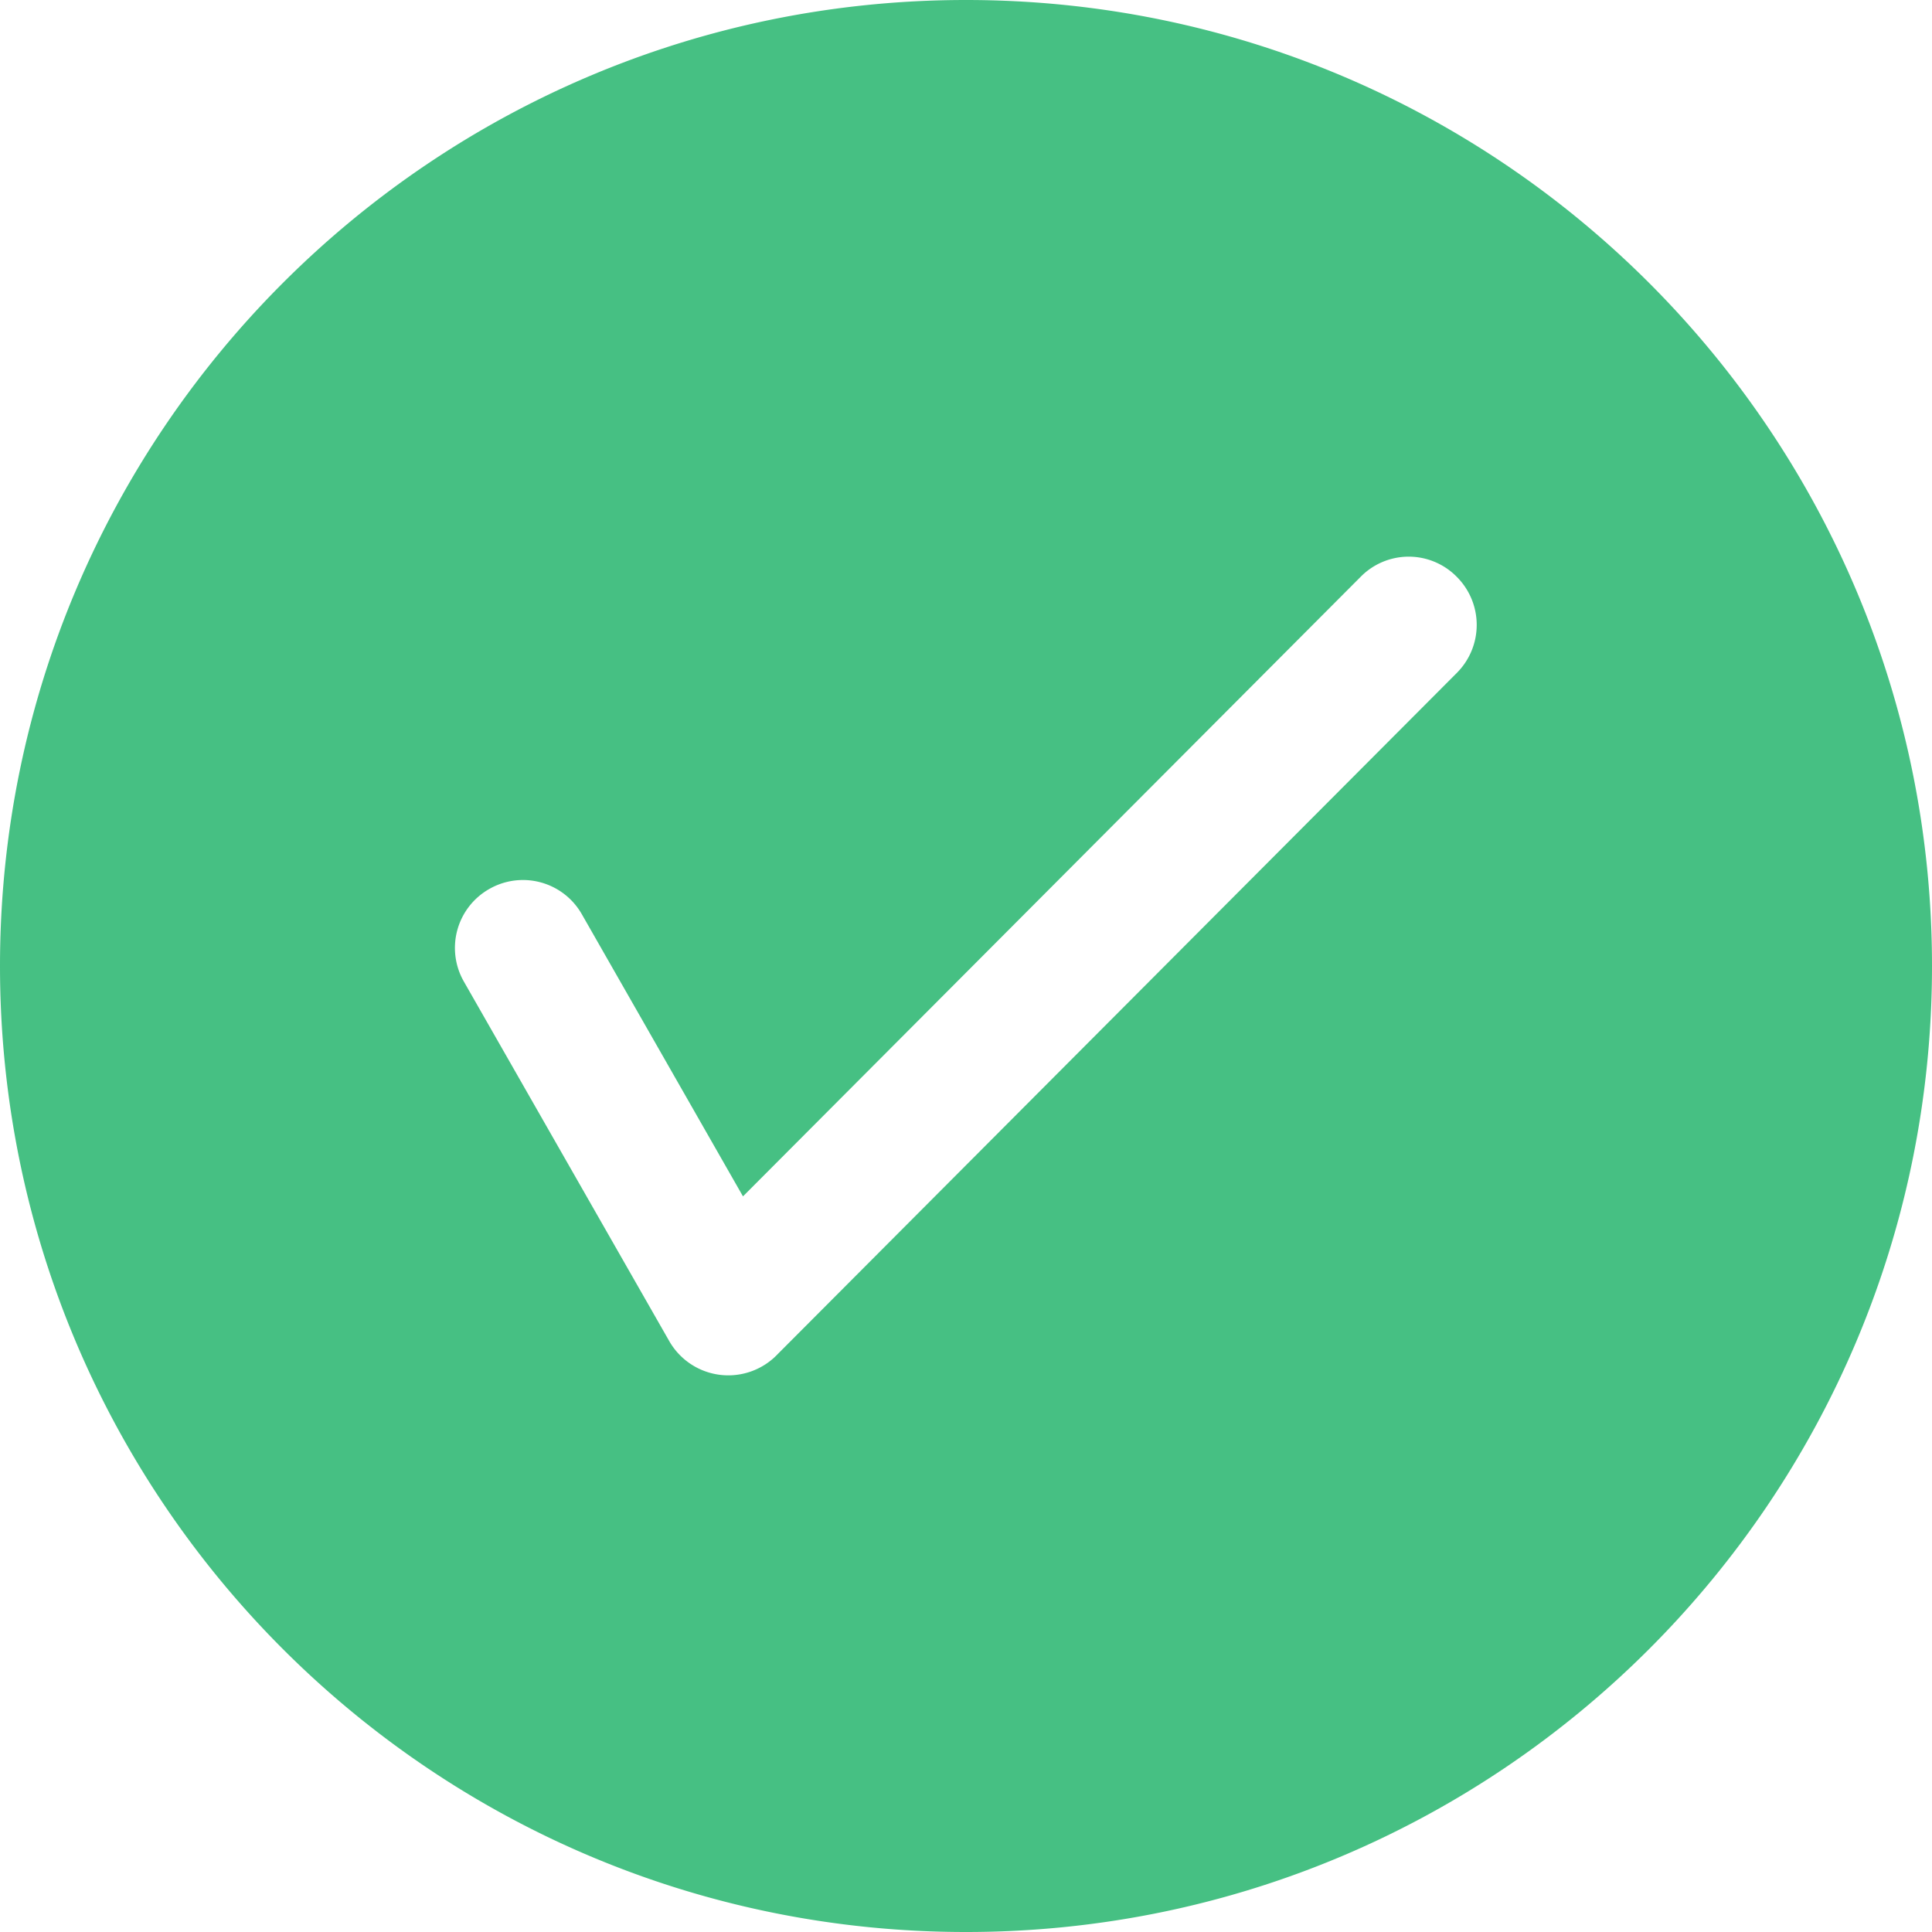 <svg xmlns="http://www.w3.org/2000/svg" width="46" height="46" viewBox="0 0 46 46">
    <path fill="#00A854" fill-opacity=".724" fill-rule="evenodd" d="M32.402 13.728L17.69 28.485l-3.836-6.716a1.613 1.613 0 0 0-2.206-.602 1.613 1.613 0 0 0-.602 2.206l4.888 8.557a1.62 1.62 0 0 0 2.587.306l.018-.018 16.15-16.199a1.617 1.617 0 0 0-.005-2.286 1.604 1.604 0 0 0-2.282-.005zM23 0C10.296 0 0 10.296 0 23s10.296 23 23 23 23-10.296 23-23S35.704 0 23 0z"/>
</svg>
